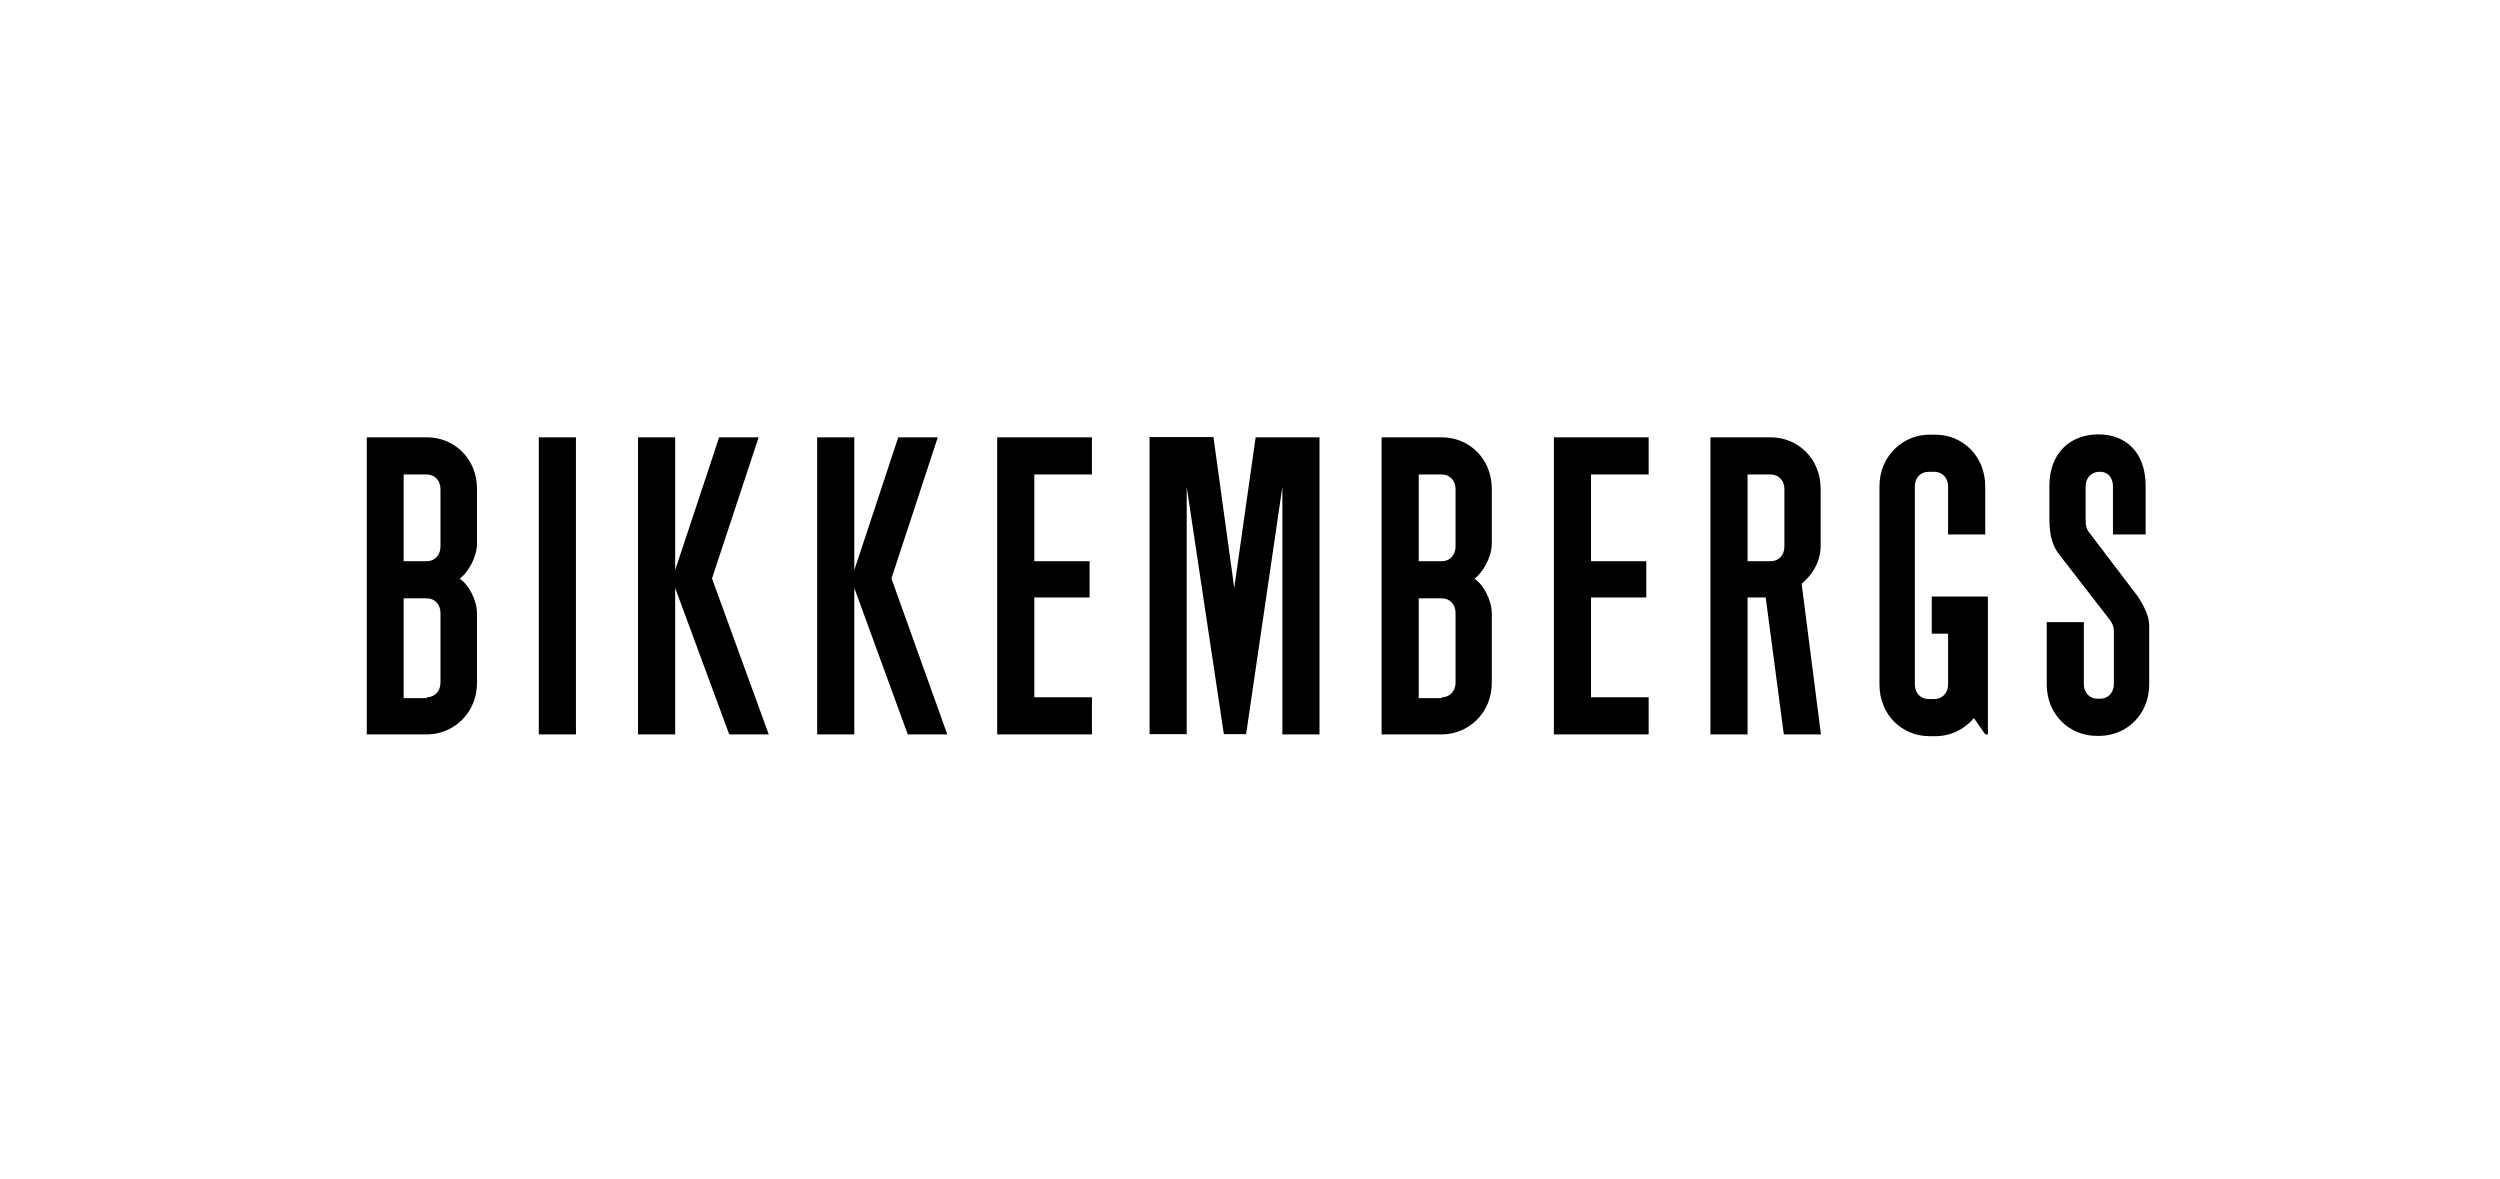 <svg width="212" height="100" viewBox="0 0 212 100" fill="none" xmlns="http://www.w3.org/2000/svg">
<path d="M36.194 59.128C36.849 59.128 37.353 58.624 37.353 57.894V51.974C37.353 51.243 36.849 50.739 36.194 50.739H34.229V59.204H36.194V59.128ZM36.194 47.591C36.849 47.591 37.353 47.087 37.353 46.356V41.469C37.353 40.739 36.849 40.235 36.194 40.235H34.229V47.591H36.194ZM40.451 52.05V57.894C40.451 60.514 38.411 62.277 36.219 62.277H31.105V37.086H36.219C38.486 37.086 40.451 38.849 40.451 41.469V46.079C40.451 47.238 39.721 48.498 38.99 49.077C39.721 49.556 40.451 50.865 40.451 52.05ZM45.691 62.277V37.086H48.84V62.277H45.691ZM60.378 49.052L65.189 62.277H61.839L57.254 49.858V62.277H54.105V37.086H57.254V48.346L60.982 37.086H64.333L60.378 49.052ZM75.593 49.052L80.329 62.277H76.979L72.444 49.858V62.277H69.295V37.086H72.444V48.346L76.173 37.086H79.523L75.593 49.052ZM84.561 62.277V37.086H92.597V40.235H87.71V47.591H92.396V50.664H87.71V59.128H92.597V62.277H84.561ZM104.664 49.858L106.478 37.086H111.894V62.277H108.745V41.293L105.671 62.252H103.782L100.633 41.293V62.252H97.484V37.061H102.9L104.664 49.858ZM122.272 59.128C122.927 59.128 123.431 58.624 123.431 57.894V51.974C123.431 51.243 122.927 50.739 122.272 50.739H120.308V59.204H122.272V59.128ZM122.272 47.591C122.927 47.591 123.431 47.087 123.431 46.356V41.469C123.431 40.739 122.927 40.235 122.272 40.235H120.308V47.591H122.272ZM126.505 52.05V57.894C126.505 60.514 124.464 62.277 122.272 62.277H117.159V37.086H122.272C124.54 37.086 126.505 38.849 126.505 41.469V46.079C126.505 47.238 125.774 48.498 125.043 49.077C125.774 49.556 126.505 50.865 126.505 52.05ZM131.77 62.277V37.086H139.806V40.235H134.918V47.591H139.604V50.664H134.918V59.128H139.806V62.277H131.77ZM148.194 47.591H150.159C150.814 47.591 151.318 47.087 151.318 46.356V41.469C151.318 40.739 150.814 40.235 150.159 40.235H148.194V47.591ZM154.416 62.277H151.268L149.731 50.664H148.194V62.277H145.045V37.086H150.159C152.426 37.086 154.391 38.849 154.391 41.469V46.281C154.391 47.666 153.661 48.775 152.779 49.505L154.416 62.277ZM168.574 50.664V62.277H168.347L167.39 60.892C166.584 61.849 165.425 62.428 164.115 62.428H163.611C161.344 62.428 159.379 60.665 159.379 58.045V41.242C159.379 38.623 161.42 36.859 163.611 36.859H164.115C166.382 36.859 168.347 38.623 168.347 41.242V45.323H165.198V41.242C165.198 40.512 164.694 40.008 164.039 40.008H163.536C162.881 40.008 162.377 40.512 162.377 41.242V58.045C162.377 58.776 162.881 59.279 163.536 59.279H164.039C164.694 59.279 165.198 58.776 165.198 58.045V53.737H163.813V50.588H168.549V50.664H168.574ZM182.253 58.02C182.253 60.64 180.288 62.403 178.021 62.403H177.794C175.527 62.403 173.562 60.64 173.562 58.02V52.755H176.711V58.02C176.711 58.75 177.214 59.254 177.869 59.254H178.096C178.751 59.254 179.255 58.75 179.255 58.02V53.485C179.255 52.906 178.827 52.453 178.827 52.453L174.595 46.986C173.864 46.029 173.788 44.946 173.788 43.762V41.217C173.788 38.295 175.678 36.834 177.945 36.834C180.137 36.834 181.95 38.219 181.95 41.217V45.323H179.179V41.242C179.179 40.512 178.751 40.008 178.096 40.008H178.021C177.366 40.008 176.862 40.512 176.862 41.242V44.014C176.862 44.669 176.937 44.895 177.29 45.323C177.517 45.626 181.295 50.588 181.295 50.588C181.95 51.621 182.253 52.352 182.253 53.082V58.02Z" fill="black"/>
</svg>
